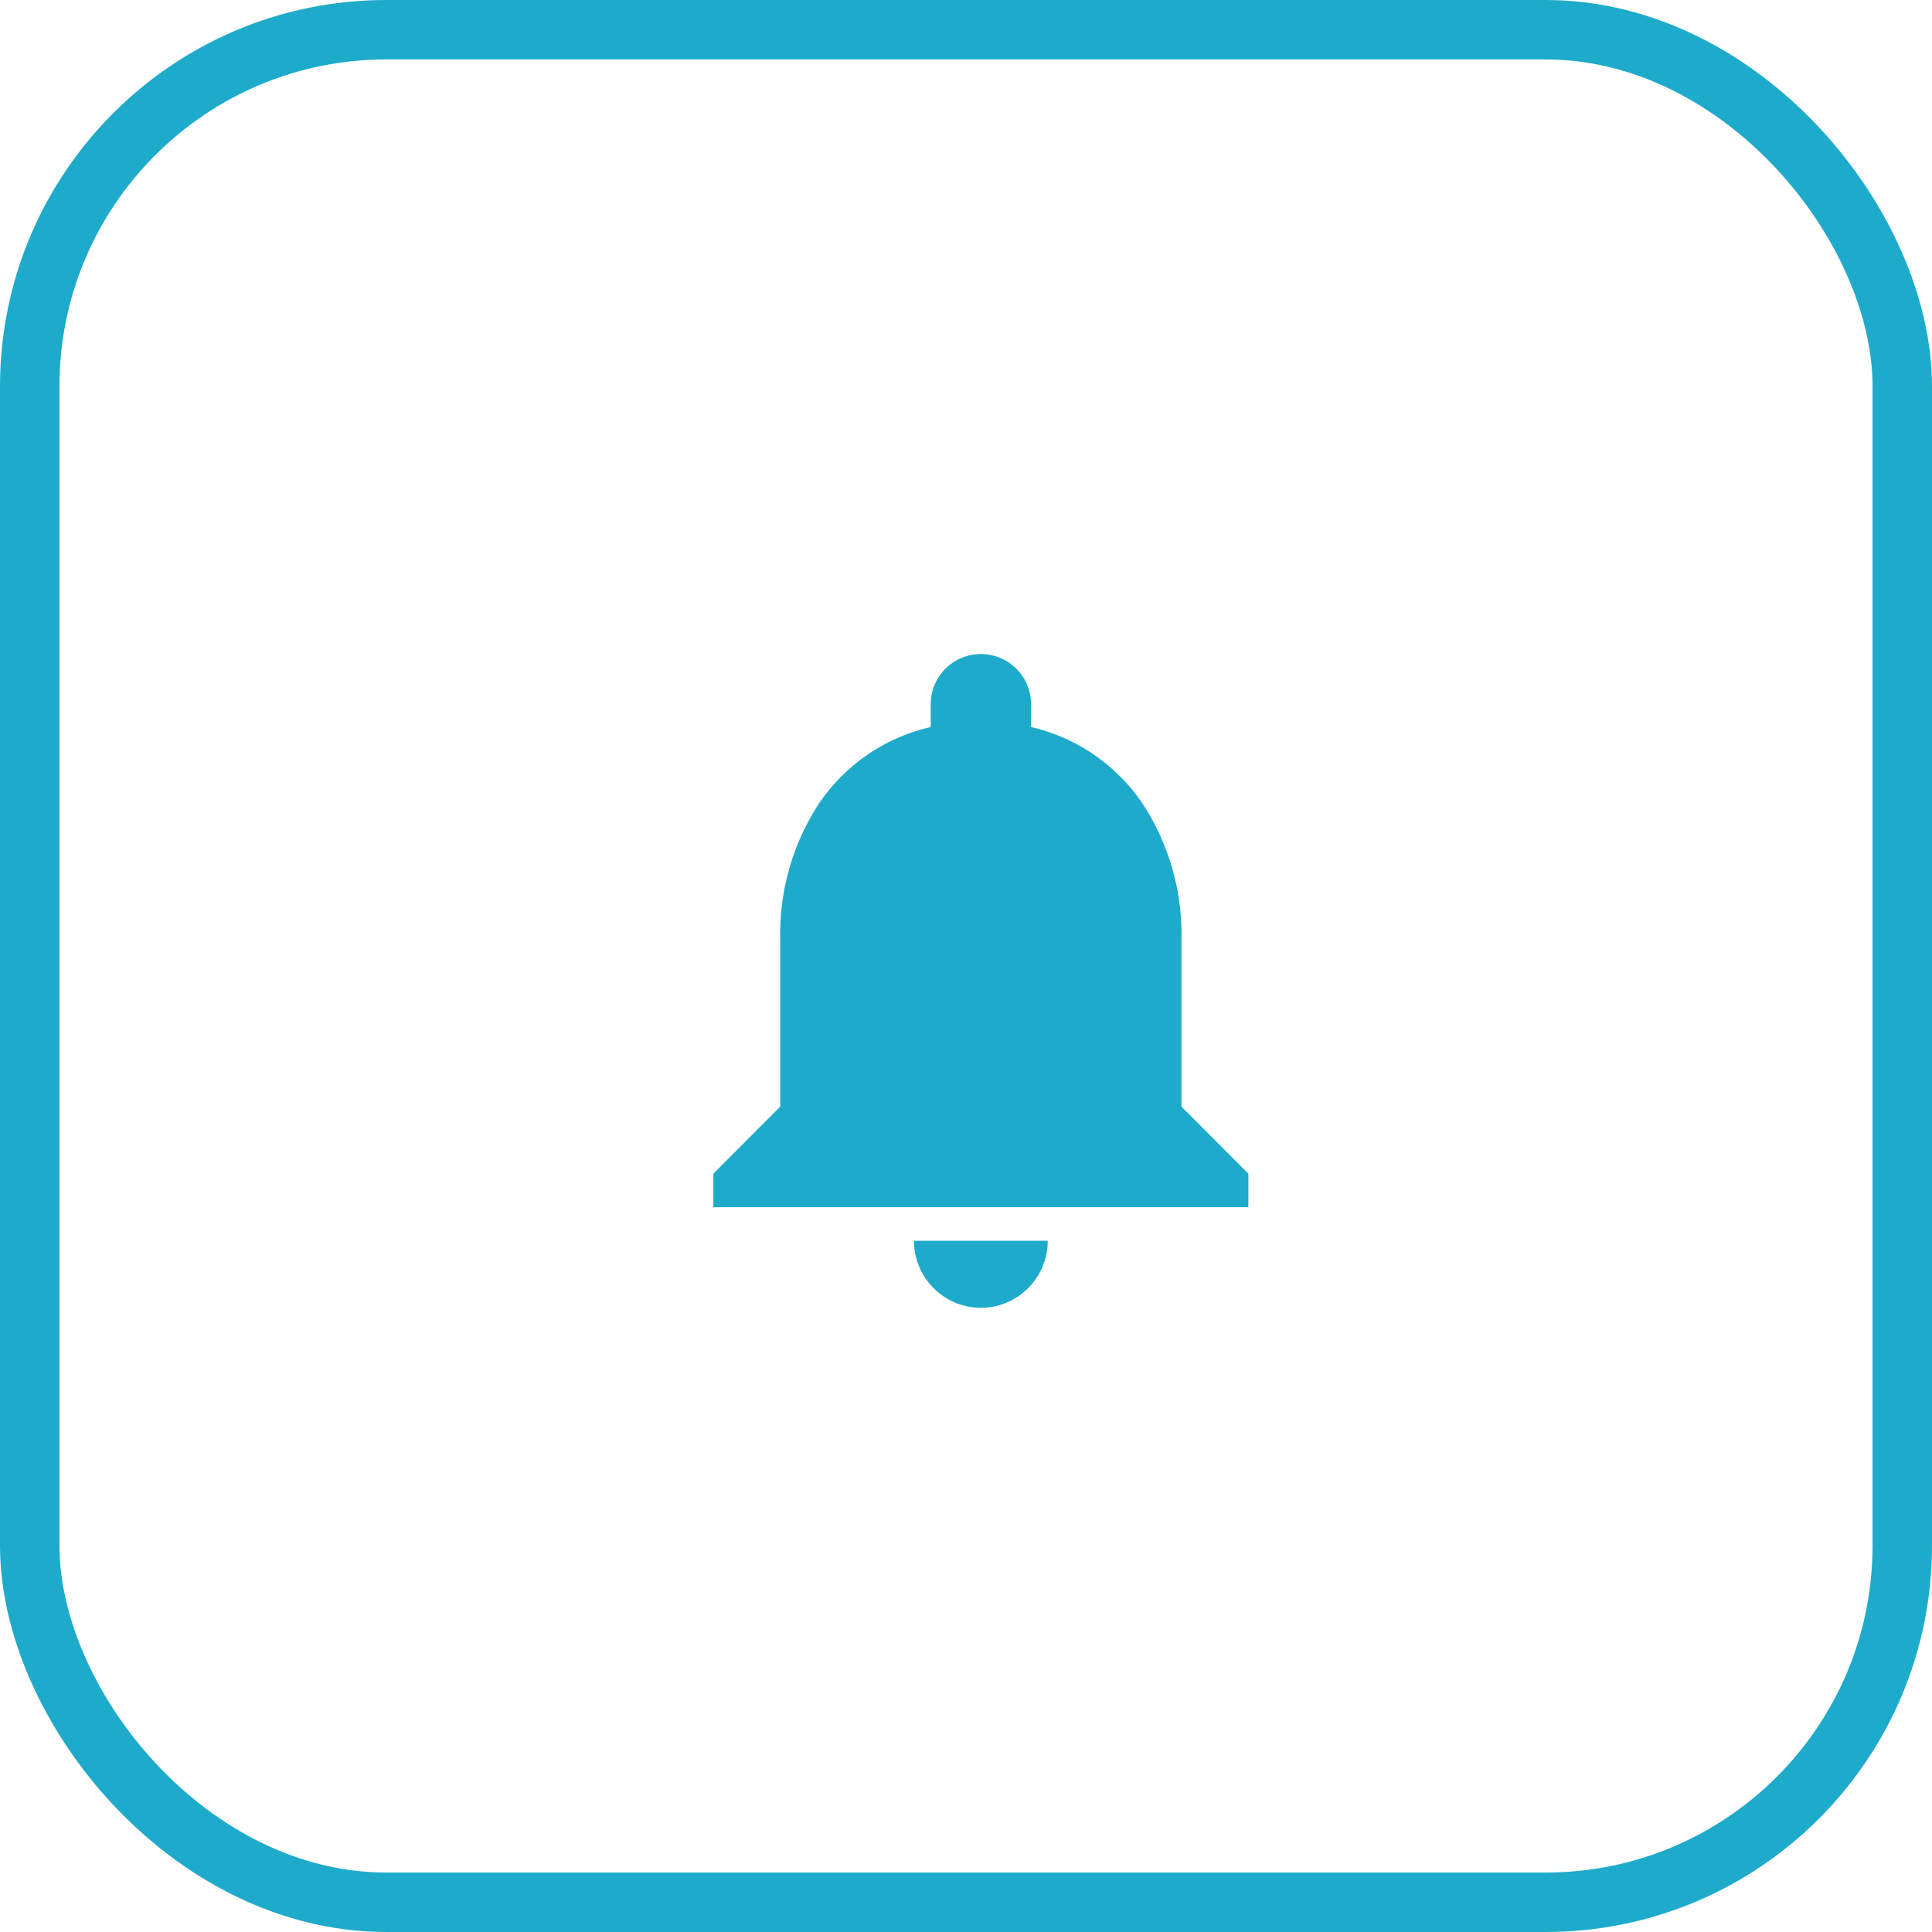 <svg xmlns="http://www.w3.org/2000/svg" xmlns:xlink="http://www.w3.org/1999/xlink" width="65" height="65" viewBox="0 0 65 65"><defs><style>.a,.b{fill:none;}.b{stroke:#1eabcb;stroke-width:2px;}.c{clip-path:url(#a);}.d{fill:#1eabcb;}</style><clipPath id="a"><rect class="a" width="18" height="22"/></clipPath></defs><g transform="translate(-851 -3369)"><rect class="b" width="63" height="63" rx="12" transform="translate(852 3370)"/><g class="c" transform="translate(875 3391)"><path class="d" d="M9,22a2.255,2.255,0,0,1-2.25-2.256h4.5A2.256,2.256,0,0,1,9,22Zm9-3.385H0V17.487l2.25-2.256V9.59A8.022,8.022,0,0,1,3.57,5.009,6.209,6.209,0,0,1,7.313,2.46V1.692a1.687,1.687,0,1,1,3.375,0V2.46a6.216,6.216,0,0,1,3.737,2.554A8.013,8.013,0,0,1,15.749,9.59v5.641L18,17.487v1.127Z" transform="translate(0)"/></g></g></svg>
